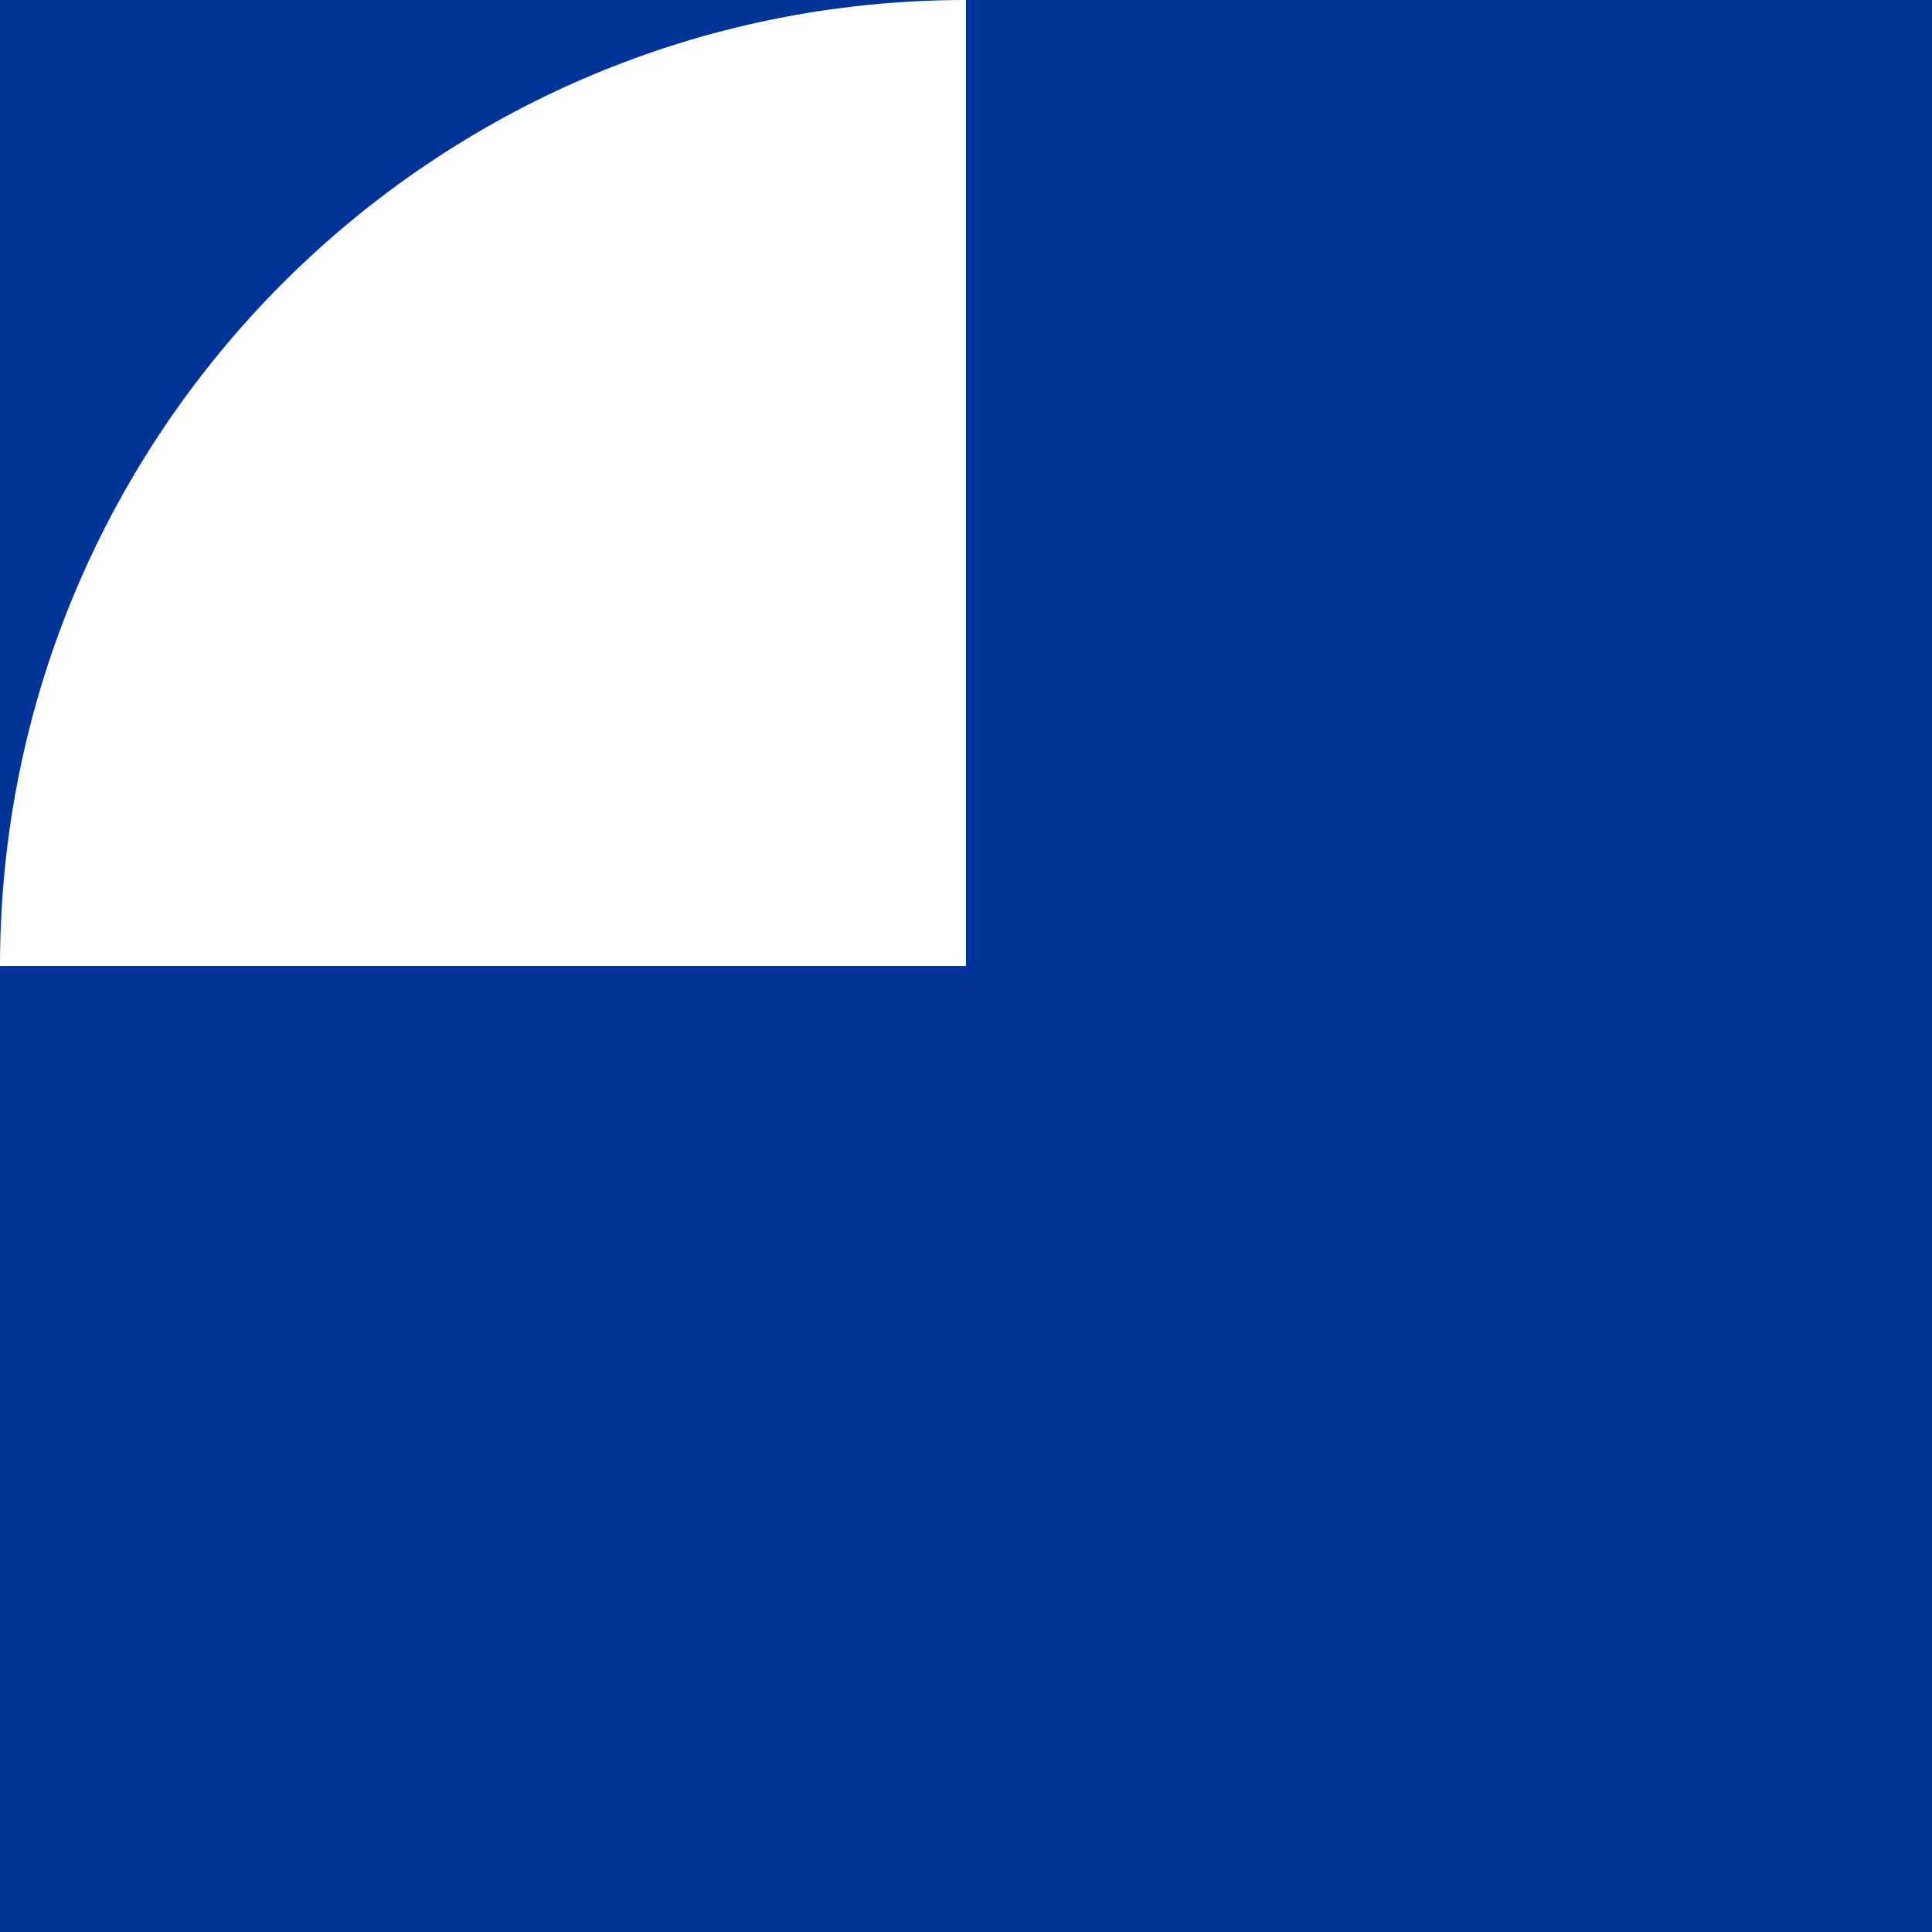 <svg width="80" height="80" viewBox="0 0 80 80" fill="none" xmlns="http://www.w3.org/2000/svg">
<rect width="80" height="80" fill="#1E1E1E"/>
<g id="Homepage_m">
<rect width="375" height="8616" transform="translate(-20 -6170)" fill="white"/>
<g id="Group 5825">
<path id="Vector" d="M355 -316H-20V998H355V-316Z" fill="#003398"/>
<g id="Frame 5751">
<g id="Group 5785">
<path id="Vector_2" d="M80 40C80 17.909 62.091 0 40 0C17.909 0 0 17.909 0 40C0 62.091 17.909 80 40 80C62.091 80 80 62.091 80 40Z" fill="#003398"/>
<path id="Vector_3" d="M0 40.001H40V0C17.909 0 0 17.909 0 40.001Z" fill="white"/>
</g>
</g>
</g>
</g>
</svg>
